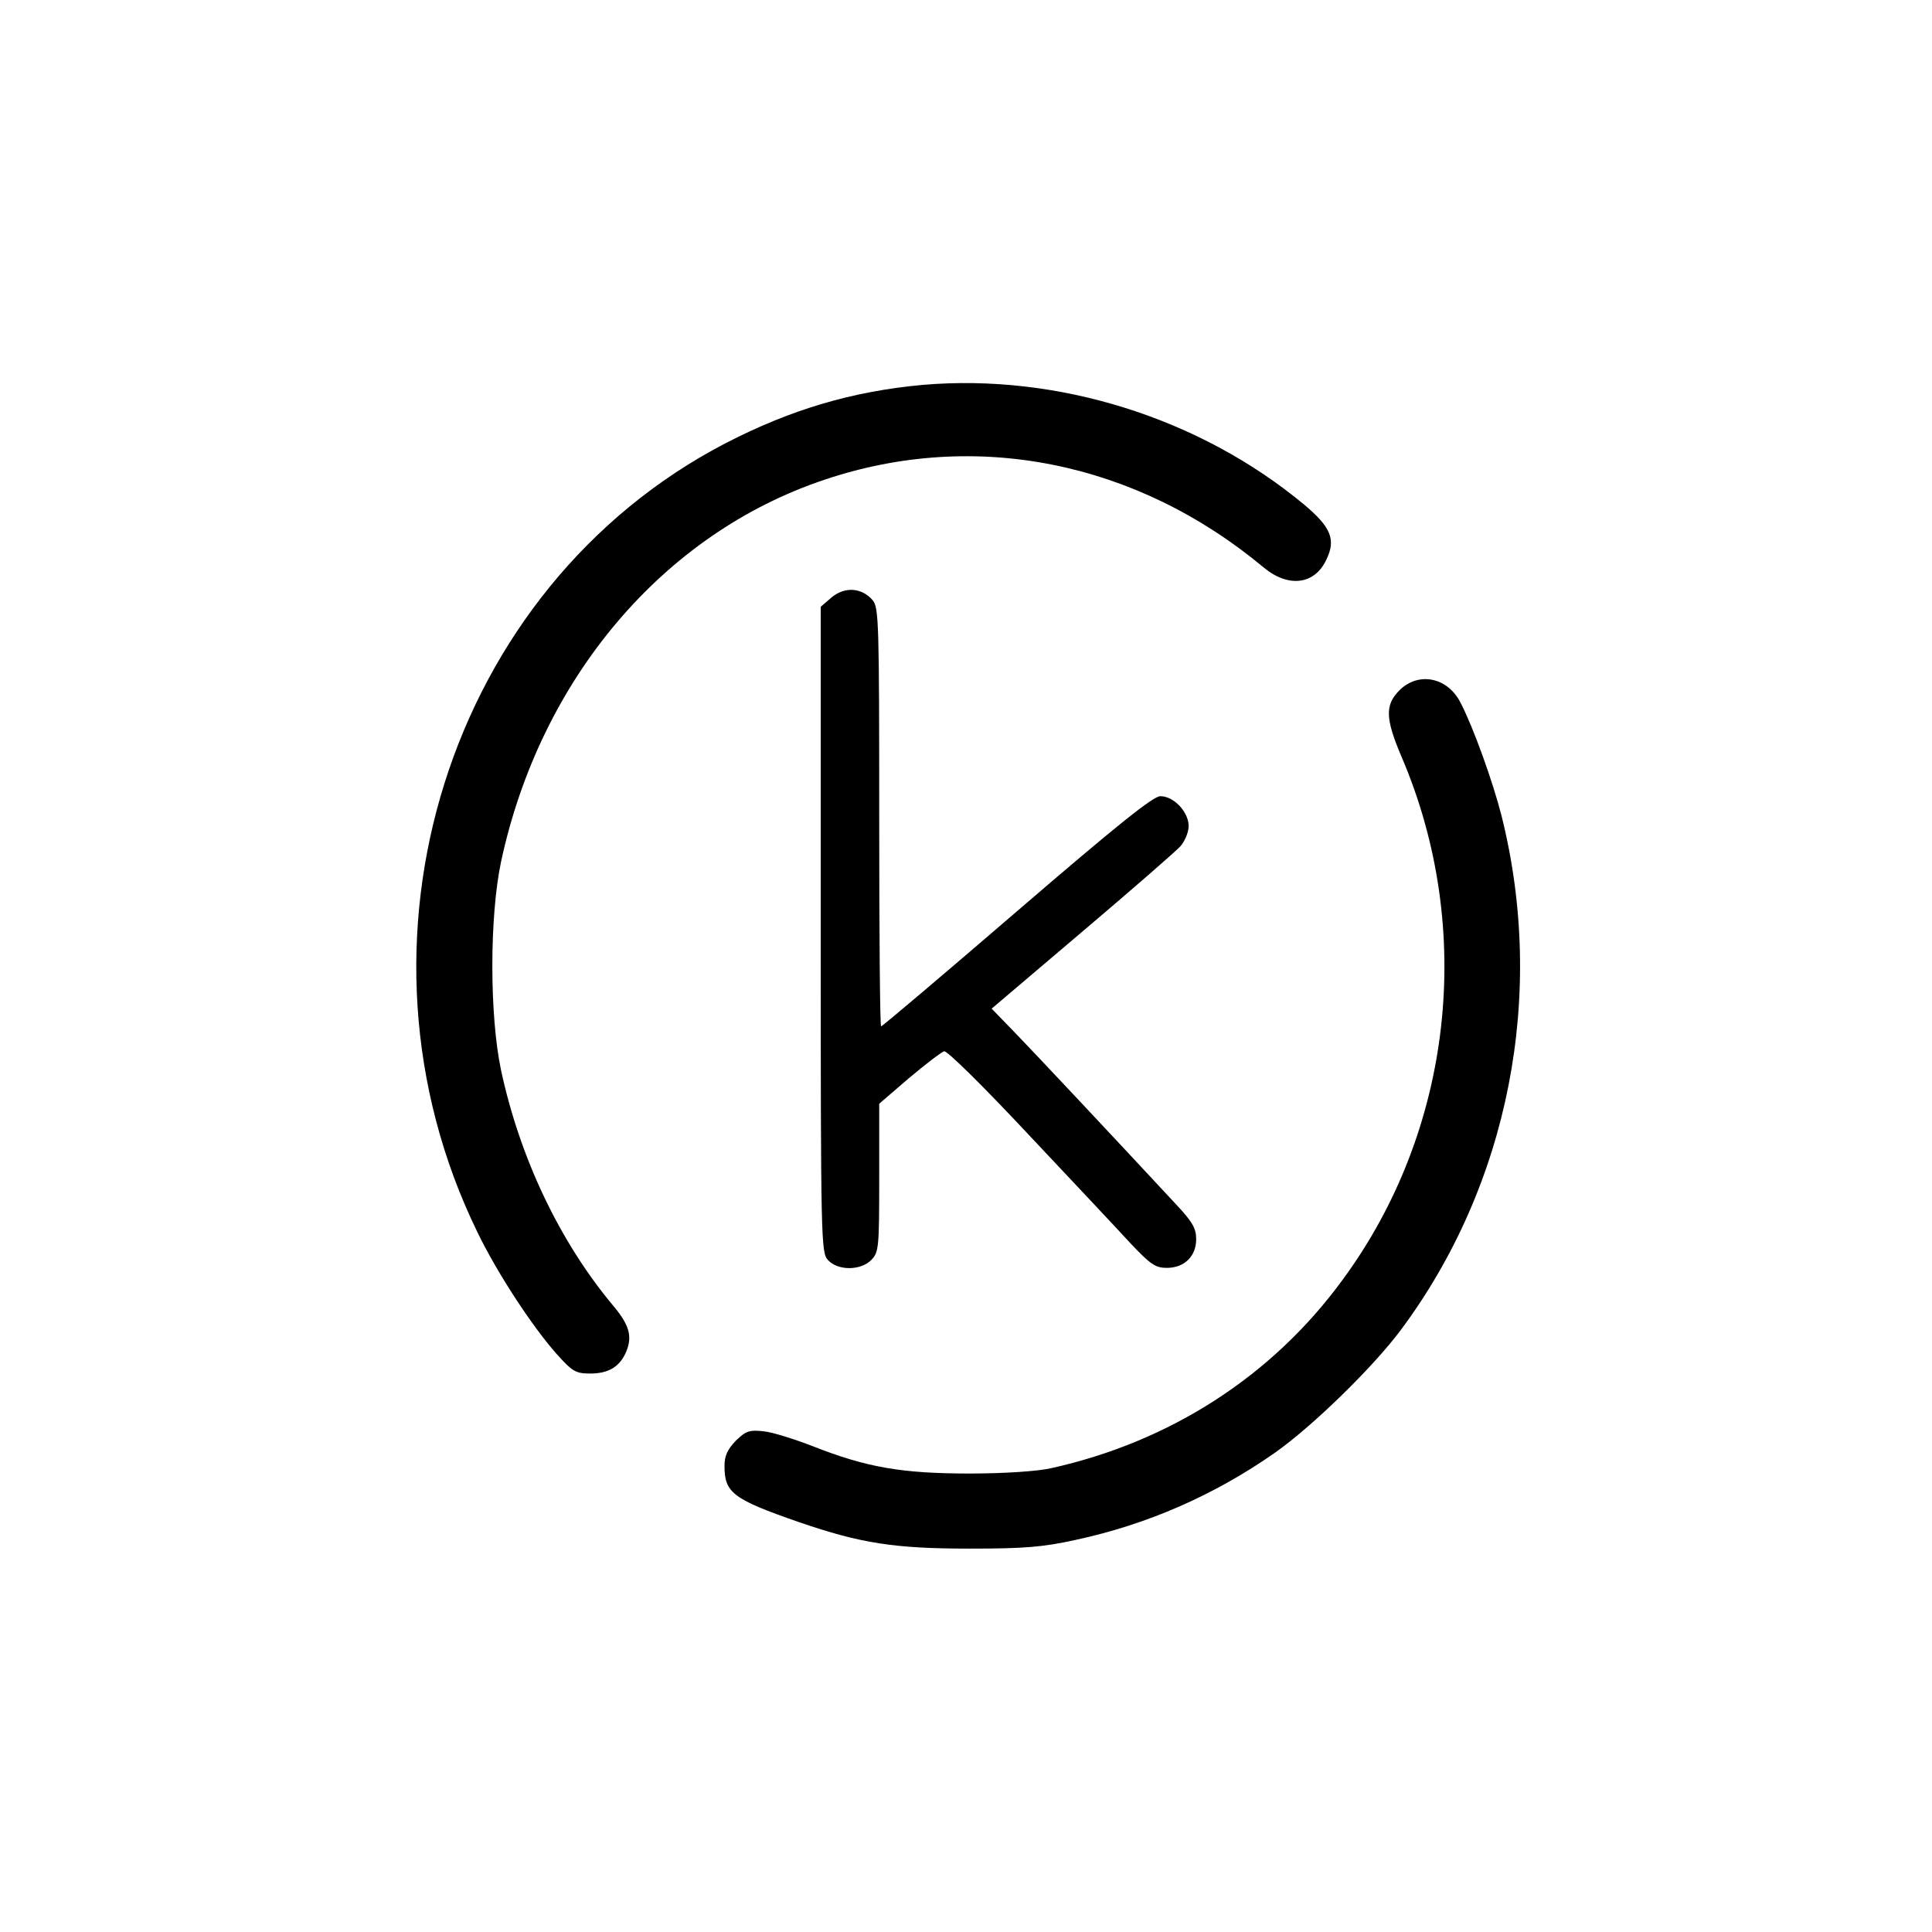 <svg version="1" xmlns="http://www.w3.org/2000/svg" width="682.667" height="682.667" viewBox="0 0 512 512"><path d="M244.5 102c-18.6 1.7-34.9 6.5-52.3 15.5-73.4 38.2-103.1 132.3-65.7 209 5.2 10.8 14.6 25.1 21 32.3 4.2 4.7 5.1 5.2 8.9 5.2 4.9 0 7.9-1.8 9.6-5.9 1.6-4 .8-7-3.6-12.2-14.1-16.9-24.6-39-29.6-62.2-3.1-14.6-3.1-40.8 0-55.4 10.4-48.4 42.9-86.9 85.8-101.2 39.9-13.4 82.6-4.8 116.3 23.3 6.5 5.4 13.5 4.6 16.6-2.1 2.6-5.3 1.2-8.6-5.8-14.5-27.6-23-65.3-34.9-101.2-31.8z"/><path d="M220.4 158.3l-2.9 2.5v85.5c0 82.7.1 85.6 1.9 87.6 2.6 2.9 8.8 2.9 11.6-.1 1.9-2 2-3.4 2-21.7v-19.6l7.9-6.8c4.4-3.7 8.6-6.9 9.3-7.1.7-.3 10.7 9.6 22.3 22 11.6 12.3 23.8 25.3 27.1 28.9 5.3 5.6 6.6 6.5 9.6 6.5 4.7 0 7.8-3.1 7.8-7.6 0-2.9-1-4.6-5.3-9.2-18.4-19.8-37-39.6-42.5-45.3l-6.4-6.6 23.9-20.3c13.1-11.1 24.8-21.3 26.1-22.7 1.2-1.4 2.2-3.7 2.2-5.4 0-3.7-3.9-7.9-7.5-7.9-1.9 0-11.5 7.7-38 30.5-19.5 16.8-35.7 30.5-36 30.5-.3 0-.5-24.9-.5-55.4 0-51.3-.1-55.5-1.7-57.5-2.9-3.4-7.4-3.7-10.9-.8z"/><path d="M370.9 182.9c-3.9 3.9-3.8 7.5.5 17.6 19.6 45.7 13.6 99.1-15.7 138.8-18.6 25.4-45.6 42.8-77.2 49.8-3.5.8-12.4 1.4-21.5 1.4-17.9 0-27.3-1.6-41.5-7.2-4.9-1.9-10.9-3.8-13.2-4-3.7-.4-4.6-.1-7.3 2.5-2.2 2.3-3 4-3 6.7 0 7.1 2.2 8.8 19.8 14.9 16.3 5.6 25.2 7 45.2 7 14.4 0 19.4-.4 28-2.3 19.1-4.1 36.9-11.9 53-23.2 9.9-7 25.8-22.5 33.2-32.4 28.7-38.5 38.6-89 26.7-136.4-2.3-9-7.4-23.2-10.8-29.8-3.4-6.8-11.1-8.4-16.2-3.4z"/></svg>
